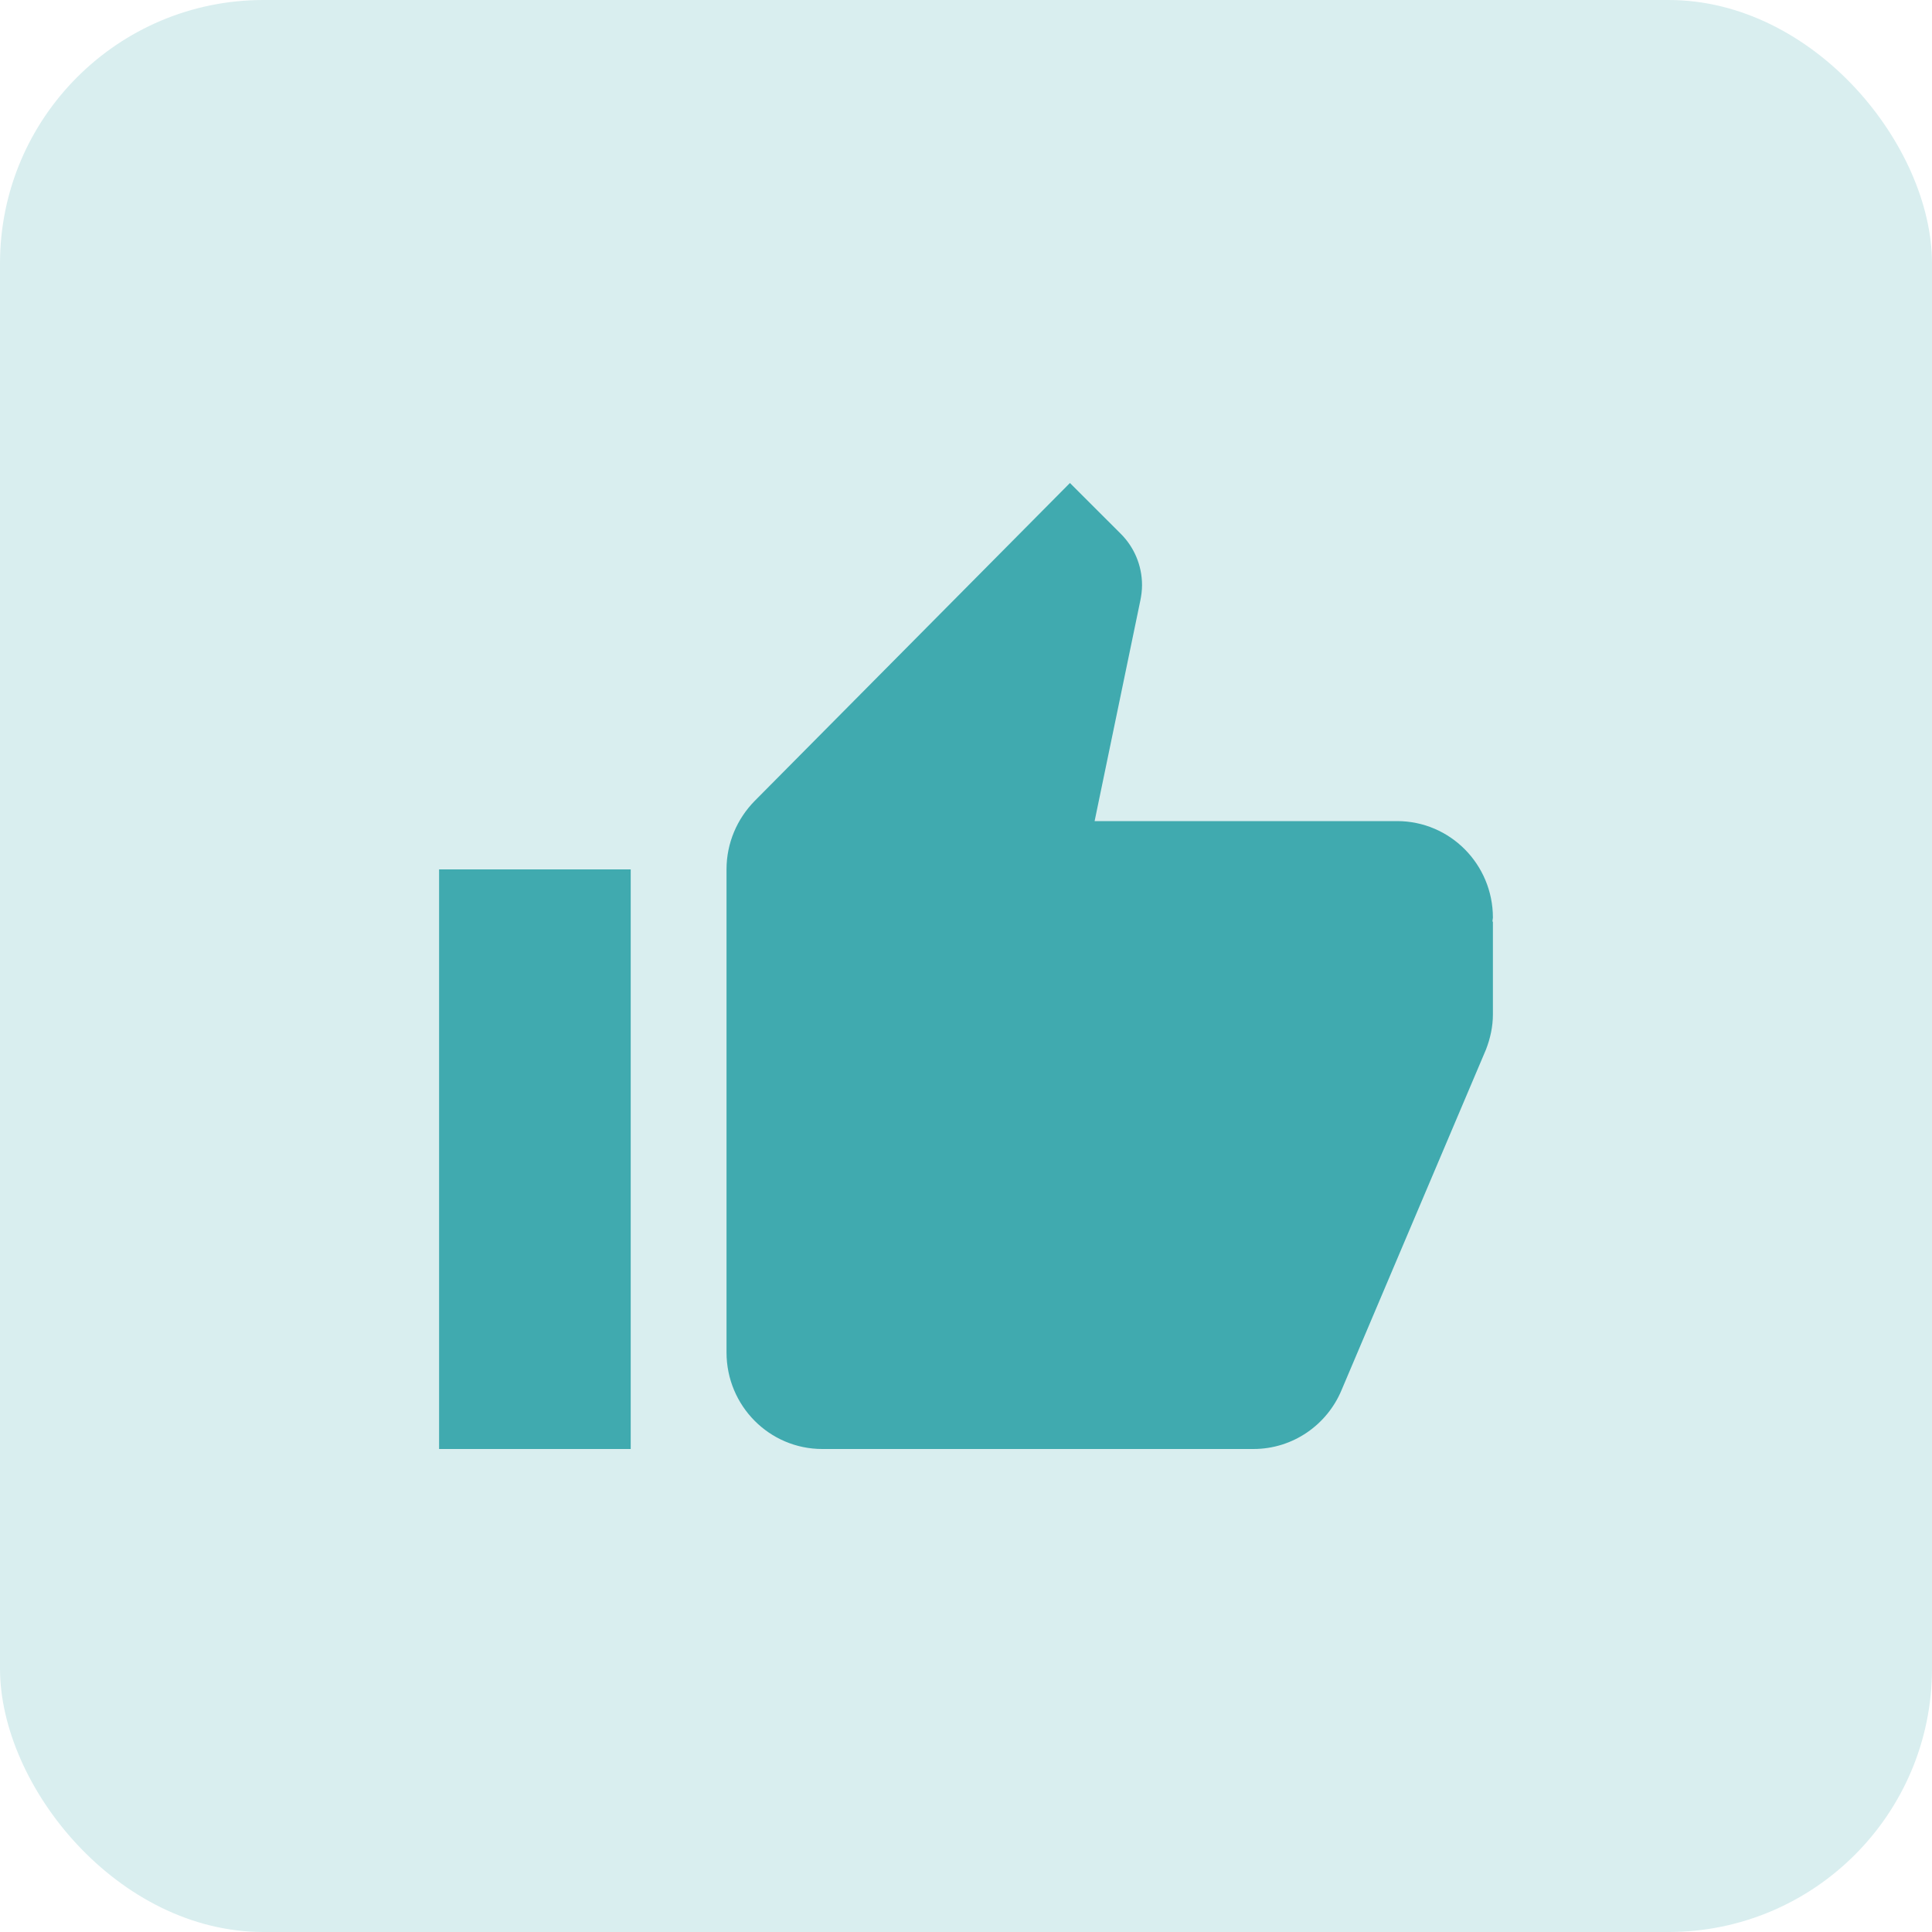 <?xml version="1.0" encoding="UTF-8"?> <svg xmlns="http://www.w3.org/2000/svg" width="44" height="44" viewBox="0 0 44 44" fill="none"> <rect width="44" height="44" rx="6" fill="#D9EEEF"></rect> <path d="M14.364 19.8H10V33H14.364V19.8Z" fill="#40AAAF"></path> <path d="M34 20.9C34 19.684 33.024 18.7 31.818 18.7H24.929L25.971 13.673C25.993 13.563 26.009 13.447 26.009 13.326C26.009 12.87 25.824 12.457 25.529 12.161L24.367 11L17.184 18.244C16.791 18.645 16.546 19.195 16.546 19.8V30.8C16.546 32.016 17.522 33 18.727 33H28.546C29.451 33 30.226 32.444 30.553 31.658L33.842 23.903C33.94 23.65 34 23.381 34 23.1V20.994L33.989 20.983L34 20.9Z" fill="#40AAAF"></path> </svg> 